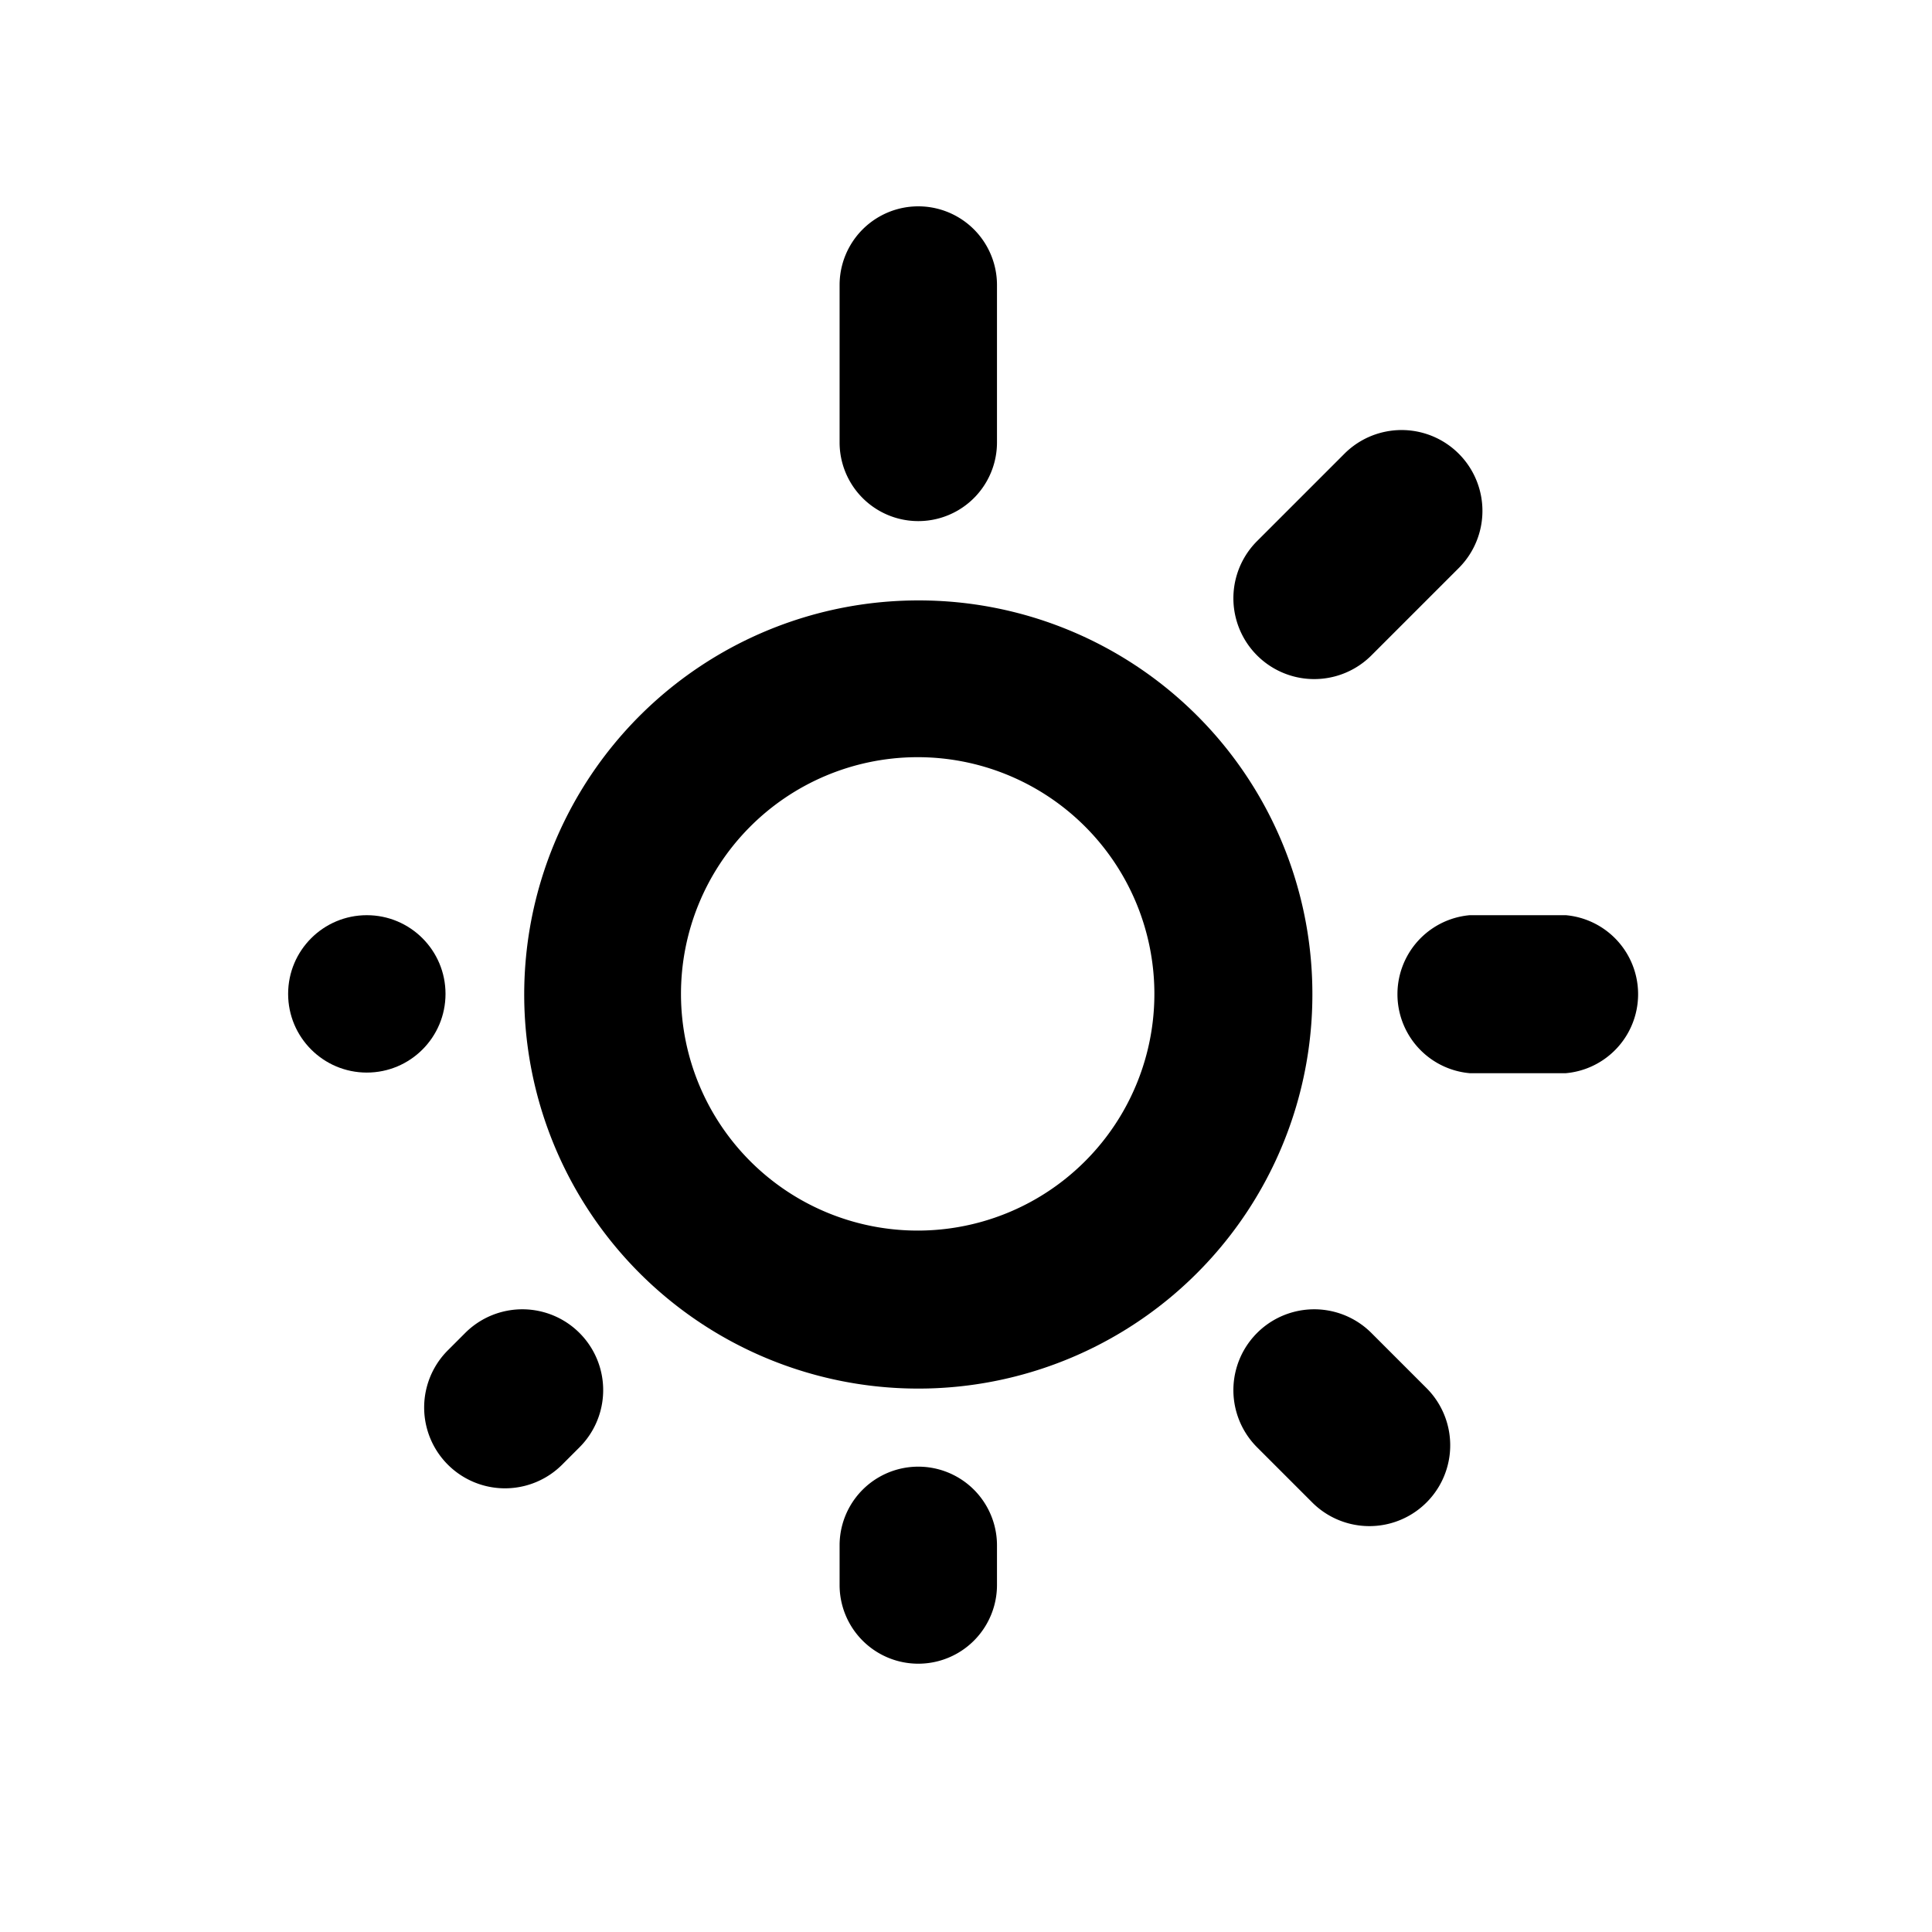 <svg viewBox="0 0 31.18 31.18" xmlns="http://www.w3.org/2000/svg" data-name="Ebene 1" id="Ebene_1"><path d="M14.82,9.69A6.36,6.36,0,1,0,21.18,16,6.35,6.35,0,0,0,14.82,9.69Zm0,10.17A3.82,3.82,0,1,1,18.63,16,3.82,3.82,0,0,1,14.82,19.86Z"></path><path d="M20.29,23.36a1.3,1.3,0,0,1,1.84-1.85l.89.89a1.3,1.3,0,0,1-1.84,1.85Z"></path><path d="M25.27,14.77a1.28,1.28,0,0,1,0,2.55H23.72a1.28,1.28,0,0,1,0-2.55Z"></path><path d="M7.51,21.51a1.3,1.3,0,0,1,1.84,1.85l-.28.28a1.3,1.3,0,0,1-1.84-1.85Z"></path><path d="M21.7,7.32a1.3,1.3,0,0,1,1.84,1.85l-1.41,1.41a1.3,1.3,0,0,1-1.84-1.85Z"></path><path d="M13.55,24.94a1.27,1.27,0,1,1,2.54,0v.64a1.27,1.27,0,0,1-2.54,0Z"></path><path d="M13.55,4.6a1.27,1.27,0,0,1,2.54,0V7.14a1.27,1.27,0,0,1-2.54,0Z"></path><circle r="1.27" cy="16.04" cx="5.92"></circle></svg>